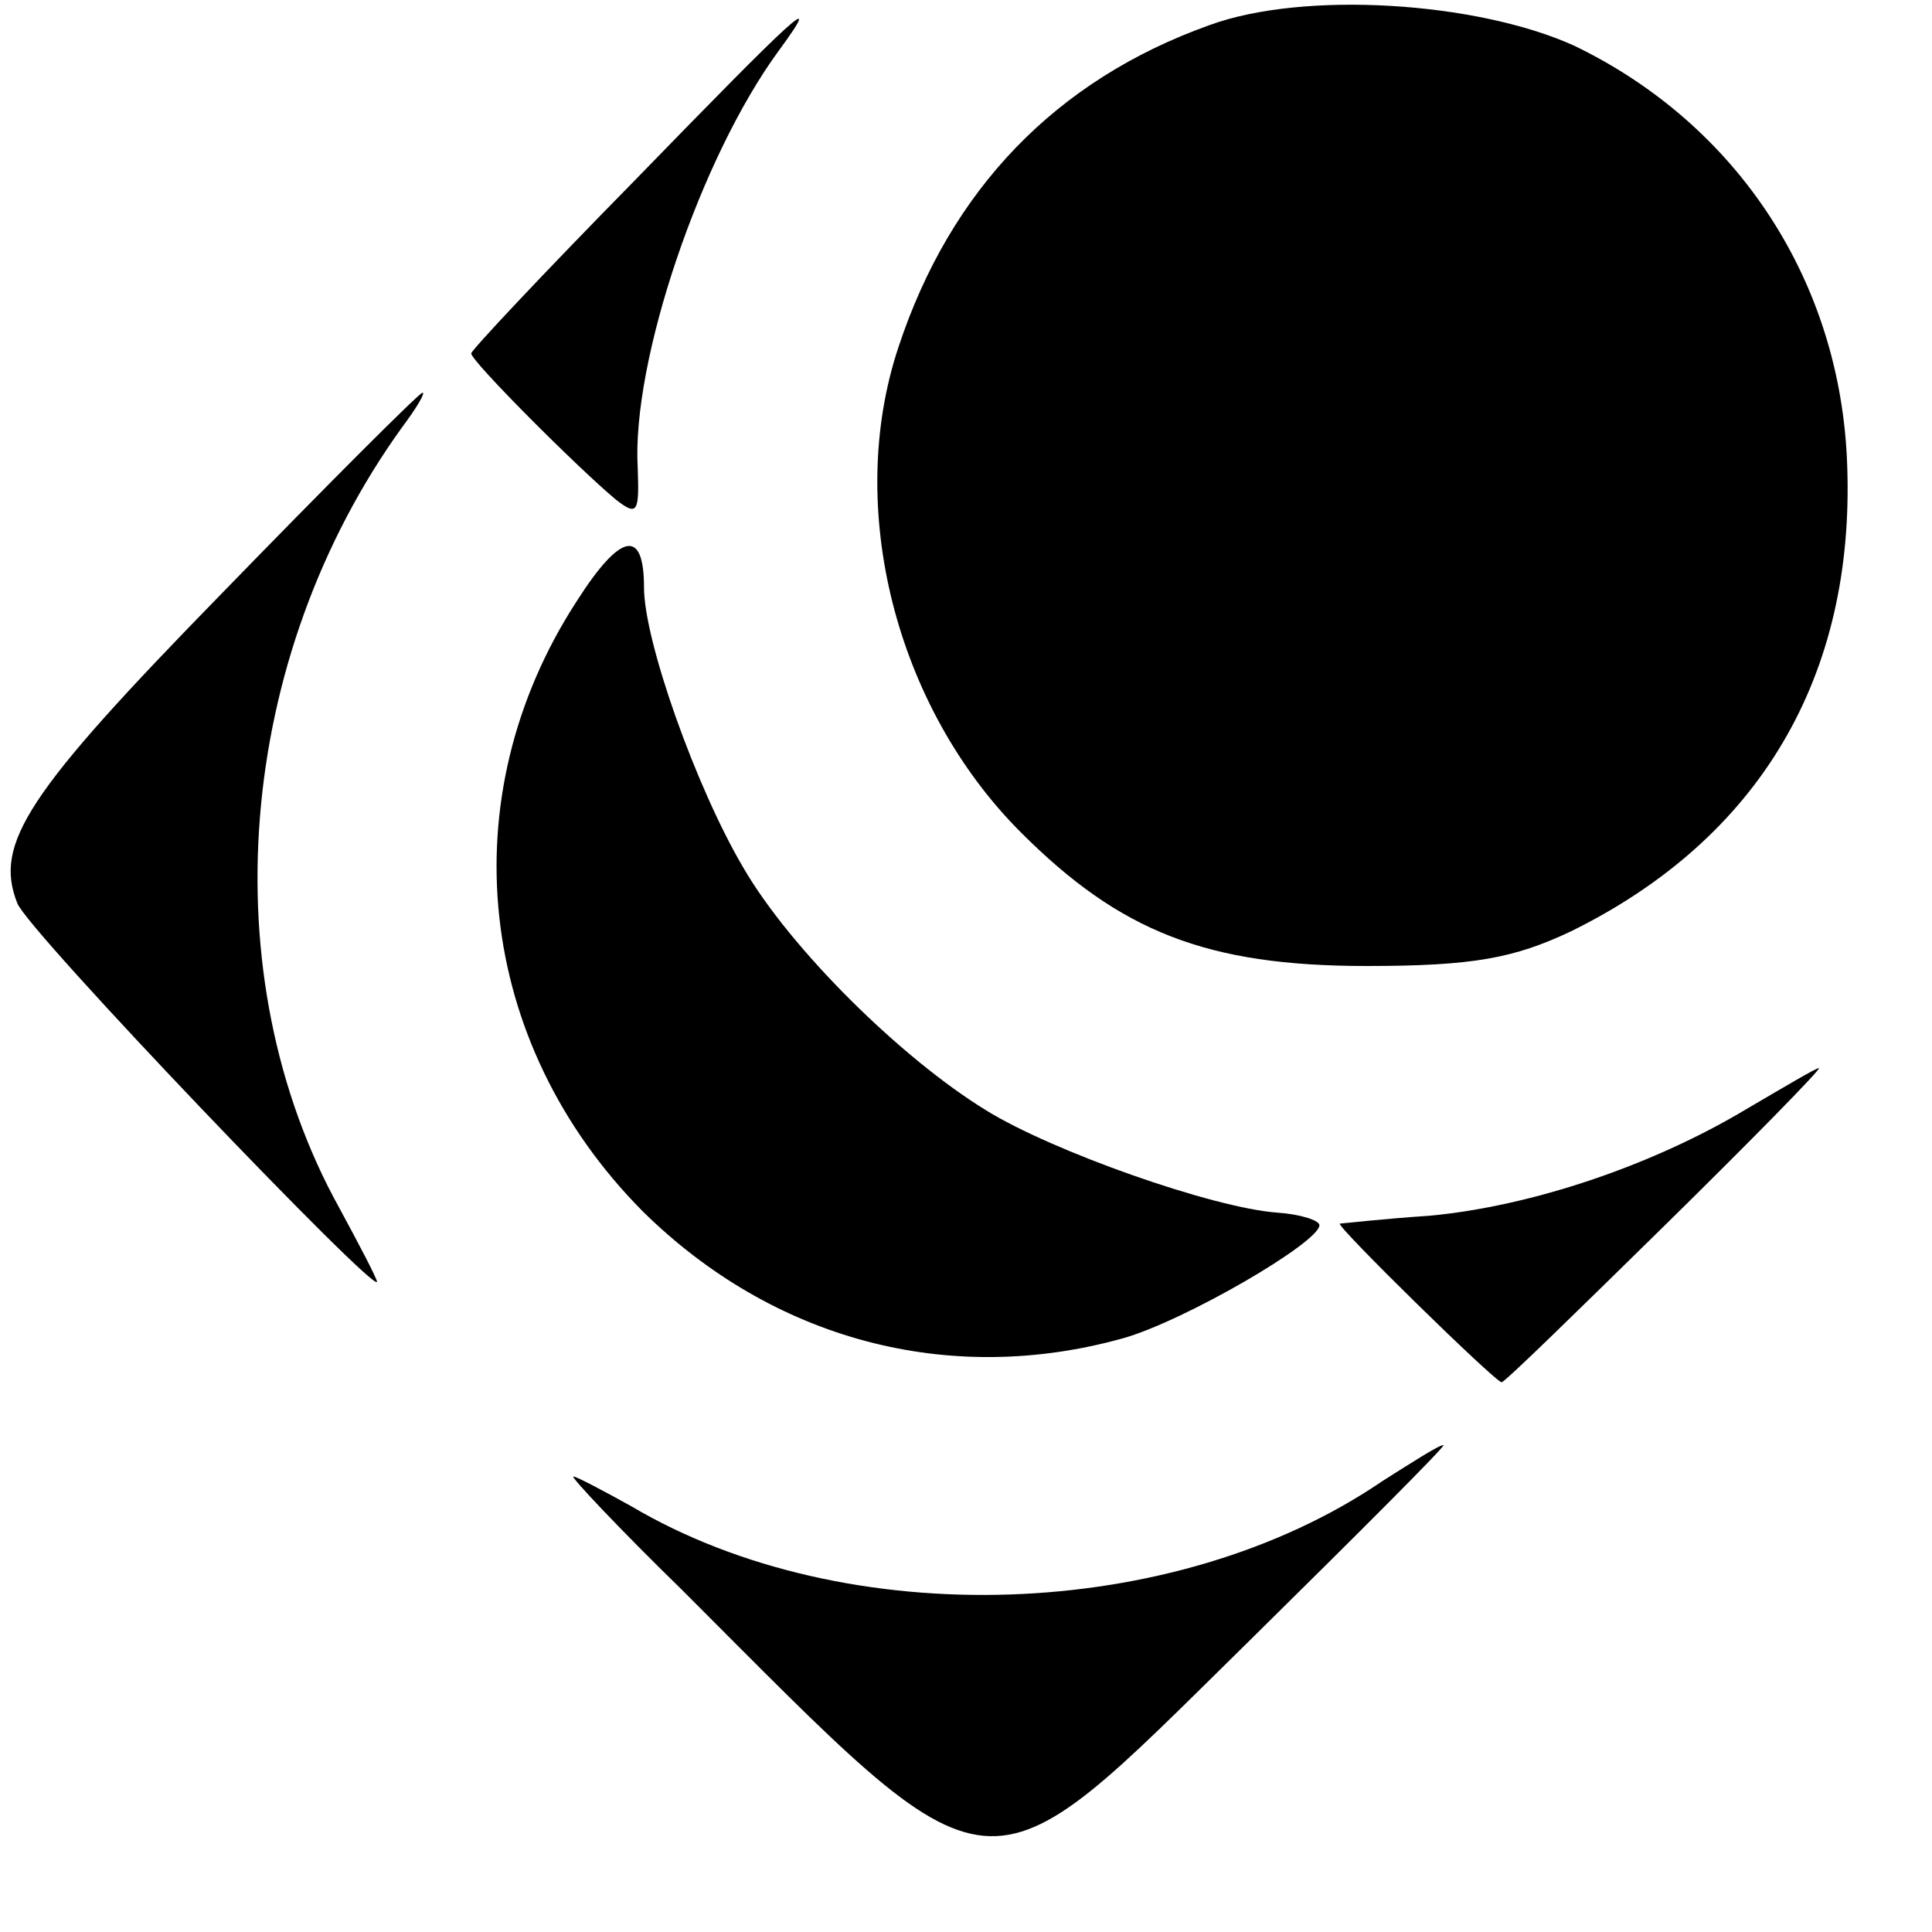 <?xml version="1.0" standalone="no"?>
<!DOCTYPE svg PUBLIC "-//W3C//DTD SVG 20010904//EN"
 "http://www.w3.org/TR/2001/REC-SVG-20010904/DTD/svg10.dtd">
<svg version="1.0" xmlns="http://www.w3.org/2000/svg"
 width="123pt" height="123pt" viewBox="0 0 123 123"
 preserveAspectRatio="xMidYMid meet">
<g transform="translate(0,123) scale(0.1,-0.1)"
fill="#000000" stroke="none">
<path d="M770 1214 c-98 -35 -165 -105 -198 -205 -34 -102 -2 -229 78 -309 63
-63 118 -85 220 -85 68 0 94 5 130 22 120 59 181 162 176 297 -4 117 -70 217
-174 267 -62 28 -172 35 -232 13z"/>
<path d="M403 1114 c-57 -58 -103 -107 -103 -109 0 -5 68 -73 92 -93 14 -11
15 -8 14 20 -4 68 40 198 90 266 30 41 10 22 -93 -84z"/>
<path d="M141 852 c-124 -127 -145 -159 -130 -197 6 -17 229 -250 229 -241 0
2 -11 23 -24 47 -82 148 -66 350 40 497 9 12 15 22 13 22 -2 0 -60 -58 -128
-128z"/>
<path d="M367 847 c-81 -125 -64 -281 42 -388 83 -82 195 -112 306 -81 39 11
125 61 125 72 0 3 -12 7 -27 8 -41 3 -143 39 -185 65 -54 33 -125 103 -155
155 -30 51 -63 144 -63 178 0 38 -15 35 -43 -9z"/>
<path d="M1112 524 c-60 -36 -137 -62 -202 -68 -30 -2 -56 -5 -57 -5 -3 -1 99
-101 103 -101 2 0 48 45 104 100 56 55 100 100 98 100 -2 0 -22 -12 -46 -26z"/>
<path d="M880 287 c-132 -90 -341 -97 -478 -16 -18 10 -35 19 -37 19 -2 0 29
-33 69 -72 204 -204 188 -203 361 -33 70 69 126 125 124 125 -3 0 -20 -11 -39
-23z"/>
</g>
</svg>
